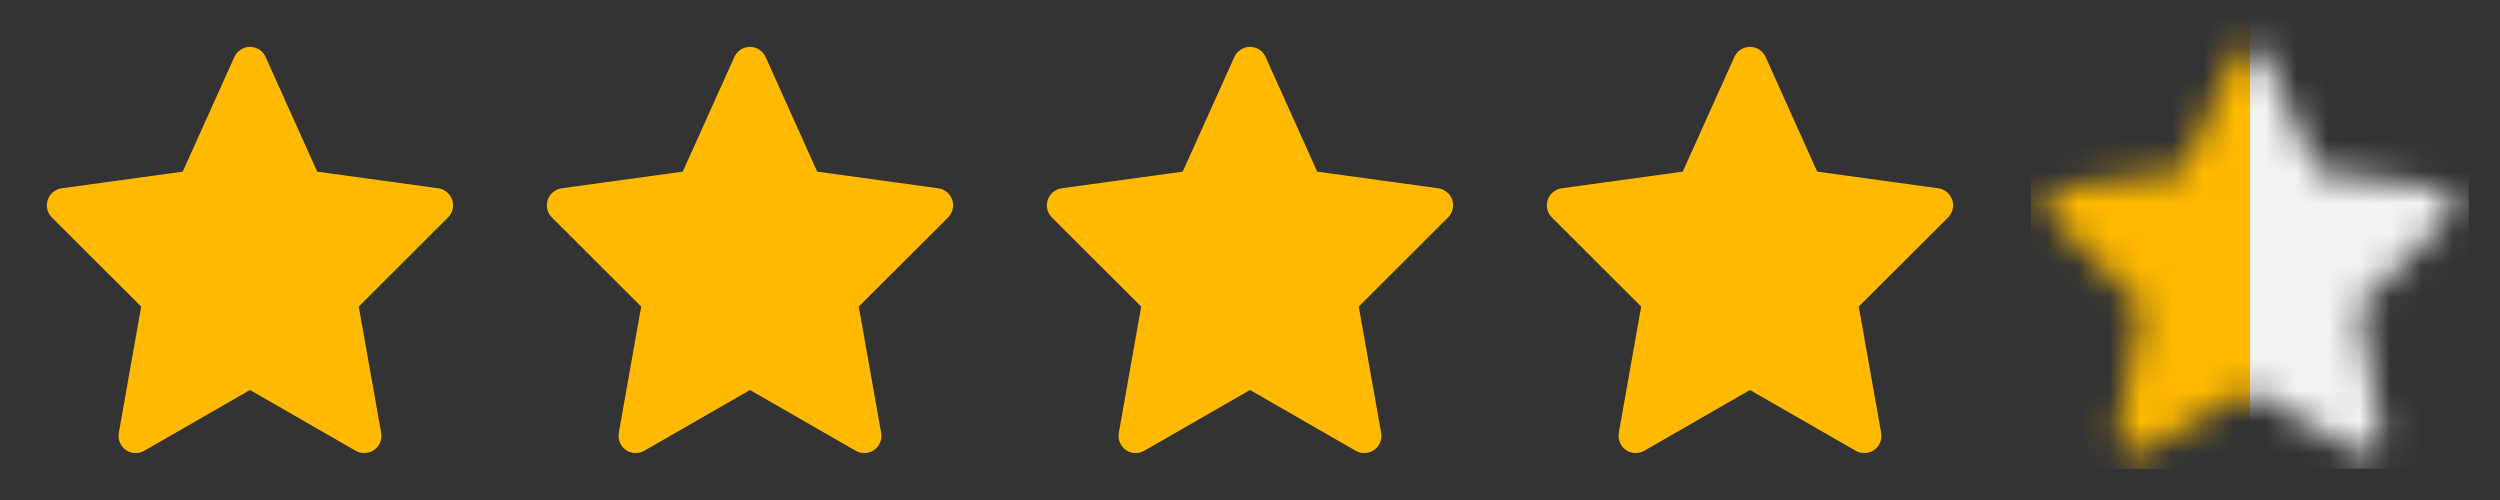 <svg width="80" height="16" viewBox="0 0 80 16" fill="none" xmlns="http://www.w3.org/2000/svg">
<rect x="0" y="0" width="80" height="16" fill="#333333" stroke="none"/>
<path fill-rule="evenodd" clip-rule="evenodd" d="M14.025 6.025L10.151 5.493L8.499 1.823C8.411 1.627 8.215 1.5 8 1.5C7.784 1.5 7.588 1.627 7.5 1.823L5.848 5.492L1.974 6.025C1.767 6.054 1.594 6.198 1.528 6.396C1.462 6.594 1.514 6.812 1.662 6.96L4.518 9.811L3.802 13.853C3.765 14.063 3.852 14.275 4.026 14.398C4.2 14.521 4.43 14.532 4.614 14.426L7.999 12.48L11.384 14.426C11.569 14.532 11.799 14.521 11.973 14.398C12.147 14.275 12.234 14.063 12.197 13.853L11.48 9.811L14.337 6.959C14.485 6.812 14.537 6.594 14.47 6.396C14.404 6.198 14.232 6.054 14.025 6.025Z" fill="#FFBA00"/>
<path fill-rule="evenodd" clip-rule="evenodd" d="M30.025 6.025L26.151 5.493L24.499 1.823C24.411 1.627 24.215 1.5 24 1.5C23.784 1.5 23.588 1.627 23.5 1.823L21.848 5.492L17.974 6.025C17.767 6.054 17.595 6.198 17.528 6.396C17.462 6.594 17.514 6.812 17.662 6.96L20.518 9.811L19.802 13.853C19.765 14.063 19.852 14.275 20.026 14.398C20.2 14.521 20.43 14.532 20.614 14.426L24 12.48L27.384 14.426C27.569 14.532 27.799 14.521 27.973 14.398C28.147 14.275 28.234 14.063 28.197 13.853L27.48 9.811L30.337 6.959C30.485 6.812 30.537 6.594 30.471 6.396C30.404 6.198 30.232 6.054 30.025 6.025Z" fill="#FFBA00"/>
<path fill-rule="evenodd" clip-rule="evenodd" d="M46.025 6.025L42.151 5.493L40.499 1.823C40.411 1.627 40.215 1.5 39.999 1.5C39.784 1.5 39.588 1.627 39.5 1.823L37.848 5.492L33.974 6.025C33.767 6.054 33.594 6.198 33.528 6.396C33.462 6.594 33.514 6.812 33.662 6.96L36.518 9.811L35.802 13.853C35.765 14.063 35.852 14.275 36.026 14.398C36.2 14.521 36.429 14.532 36.614 14.426L39.999 12.48L43.385 14.426C43.569 14.532 43.799 14.521 43.973 14.398C44.147 14.275 44.234 14.063 44.197 13.853L43.48 9.811L46.337 6.959C46.485 6.812 46.537 6.594 46.471 6.396C46.404 6.198 46.232 6.054 46.025 6.025Z" fill="#FFBA00"/>
<path fill-rule="evenodd" clip-rule="evenodd" d="M62.025 6.025L58.151 5.493L56.499 1.823C56.411 1.627 56.215 1.5 55.999 1.5C55.784 1.5 55.588 1.627 55.5 1.823L53.848 5.492L49.974 6.025C49.767 6.054 49.594 6.198 49.528 6.396C49.462 6.594 49.514 6.812 49.662 6.96L52.518 9.811L51.802 13.853C51.765 14.063 51.852 14.275 52.026 14.398C52.2 14.521 52.429 14.532 52.614 14.426L55.999 12.48L59.385 14.426C59.569 14.532 59.799 14.521 59.973 14.398C60.147 14.275 60.234 14.063 60.197 13.853L59.48 9.811L62.337 6.959C62.485 6.812 62.537 6.594 62.471 6.396C62.404 6.198 62.232 6.054 62.025 6.025Z" fill="#FFBA00"/>
<mask id="mask0" style="mask-type:alpha" maskUnits="userSpaceOnUse" x="65" y="1" width="14" height="14">
<path fill-rule="evenodd" clip-rule="evenodd" d="M78.025 6.025L74.151 5.493L72.499 1.823C72.411 1.627 72.215 1.5 71.999 1.5C71.784 1.5 71.588 1.627 71.5 1.823L69.848 5.492L65.974 6.025C65.767 6.054 65.594 6.198 65.528 6.396C65.462 6.594 65.514 6.812 65.662 6.96L68.518 9.811L67.802 13.853C67.765 14.063 67.852 14.275 68.026 14.398C68.2 14.521 68.43 14.532 68.615 14.426L71.999 12.48L75.385 14.426C75.569 14.532 75.799 14.521 75.973 14.398C76.147 14.275 76.234 14.063 76.197 13.853L75.481 9.811L78.337 6.959C78.485 6.812 78.537 6.594 78.471 6.396C78.404 6.198 78.232 6.054 78.025 6.025Z" fill="#F3F3F3"/>
</mask>
<g mask="url(#mask0)">
<rect x="65" width="14" height="15" fill="#F3F3F3"/>
<rect x="65" width="7" height="15" fill="#FFBA00"/>
</g>
</svg>
